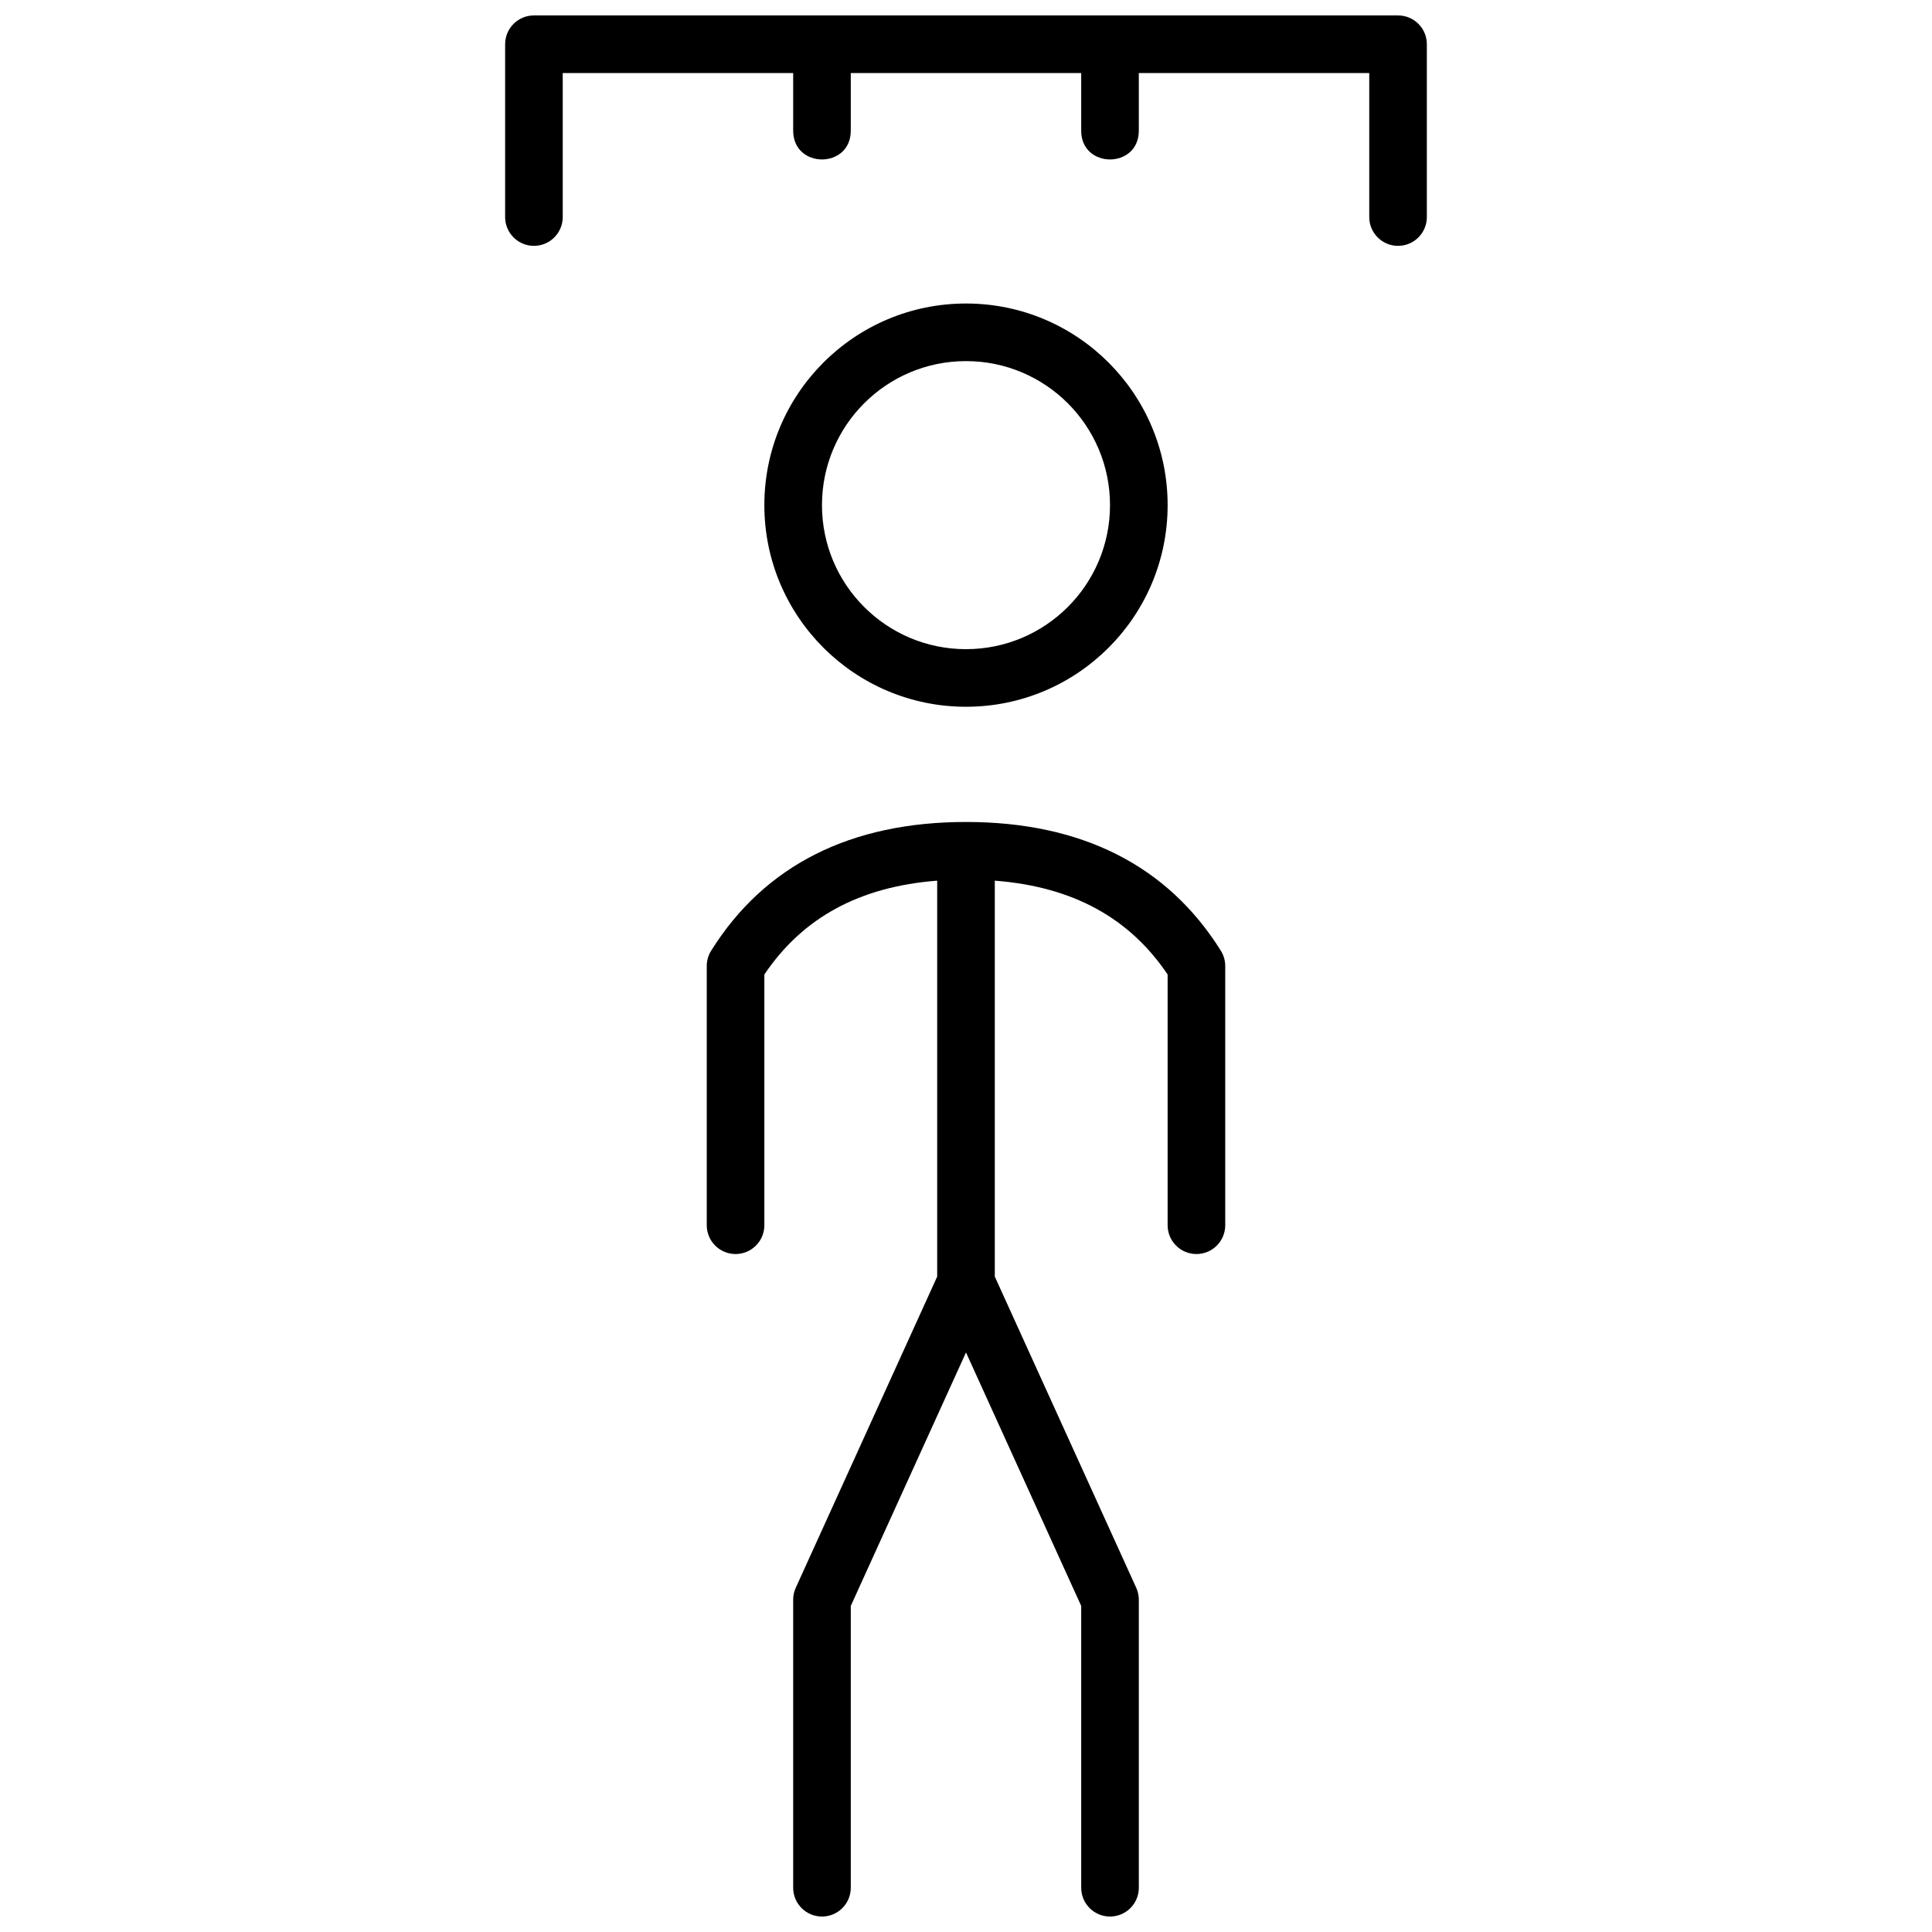 <?xml version="1.0" encoding="UTF-8"?>
<!-- Uploaded to: SVG Repo, www.svgrepo.com, Generator: SVG Repo Mixer Tools -->
<svg width="800px" height="800px" version="1.1" viewBox="144 144 512 512" xmlns="http://www.w3.org/2000/svg">
 <defs>
  <clipPath id="a">
   <path d="m277 148.09h246v503.81h-246z"/>
  </clipPath>
 </defs>
 <g clip-path="url(#a)">
  <path d="m400 331.3c-29.512 0-53.438-23.922-53.438-53.434s23.926-53.434 53.438-53.434c29.508 0 53.434 23.922 53.434 53.434s-23.926 53.434-53.434 53.434zm0-15.266c21.078 0 38.164-17.09 38.164-38.168s-17.086-38.168-38.164-38.168c-21.082 0-38.168 17.09-38.168 38.168s17.086 38.168 38.168 38.168zm0 186.38-30.535 67.176v74.68c0 4.215-3.418 7.633-7.633 7.633-4.215 0-7.633-3.418-7.633-7.633v-76.336c0-1.09 0.23-2.164 0.684-3.156l37.48-82.465v-104.93c-20.641 1.59-35.695 9.852-45.801 24.871v66.445c0 4.215-3.414 7.633-7.633 7.633-4.215 0-7.633-3.418-7.633-7.633v-68.699c0-1.434 0.402-2.836 1.16-4.047 14.188-22.699 37.031-34.121 67.543-34.121 30.508 0 53.352 11.422 67.539 34.121 0.758 1.211 1.16 2.613 1.16 4.047v68.699c0 4.215-3.418 7.633-7.633 7.633s-7.633-3.418-7.633-7.633v-66.445c-10.105-15.02-25.16-23.281-45.801-24.871v104.93l37.48 82.465c0.453 0.992 0.688 2.066 0.688 3.156v76.336c0 4.215-3.418 7.633-7.637 7.633-4.215 0-7.633-3.418-7.633-7.633v-74.68zm30.531-323.79v-15.27h-61.066v15.27c0 10.176-15.266 10.176-15.266 0v-15.27h-61.07v38.168c0 4.215-3.418 7.633-7.633 7.633s-7.633-3.418-7.633-7.633v-45.801c0-4.215 3.418-7.633 7.633-7.633h229c4.215 0 7.633 3.418 7.633 7.633v45.801c0 4.215-3.418 7.633-7.633 7.633s-7.633-3.418-7.633-7.633v-38.168h-61.066v15.27c0 10.176-15.27 10.176-15.27 0z"/>
 </g>
</svg>
